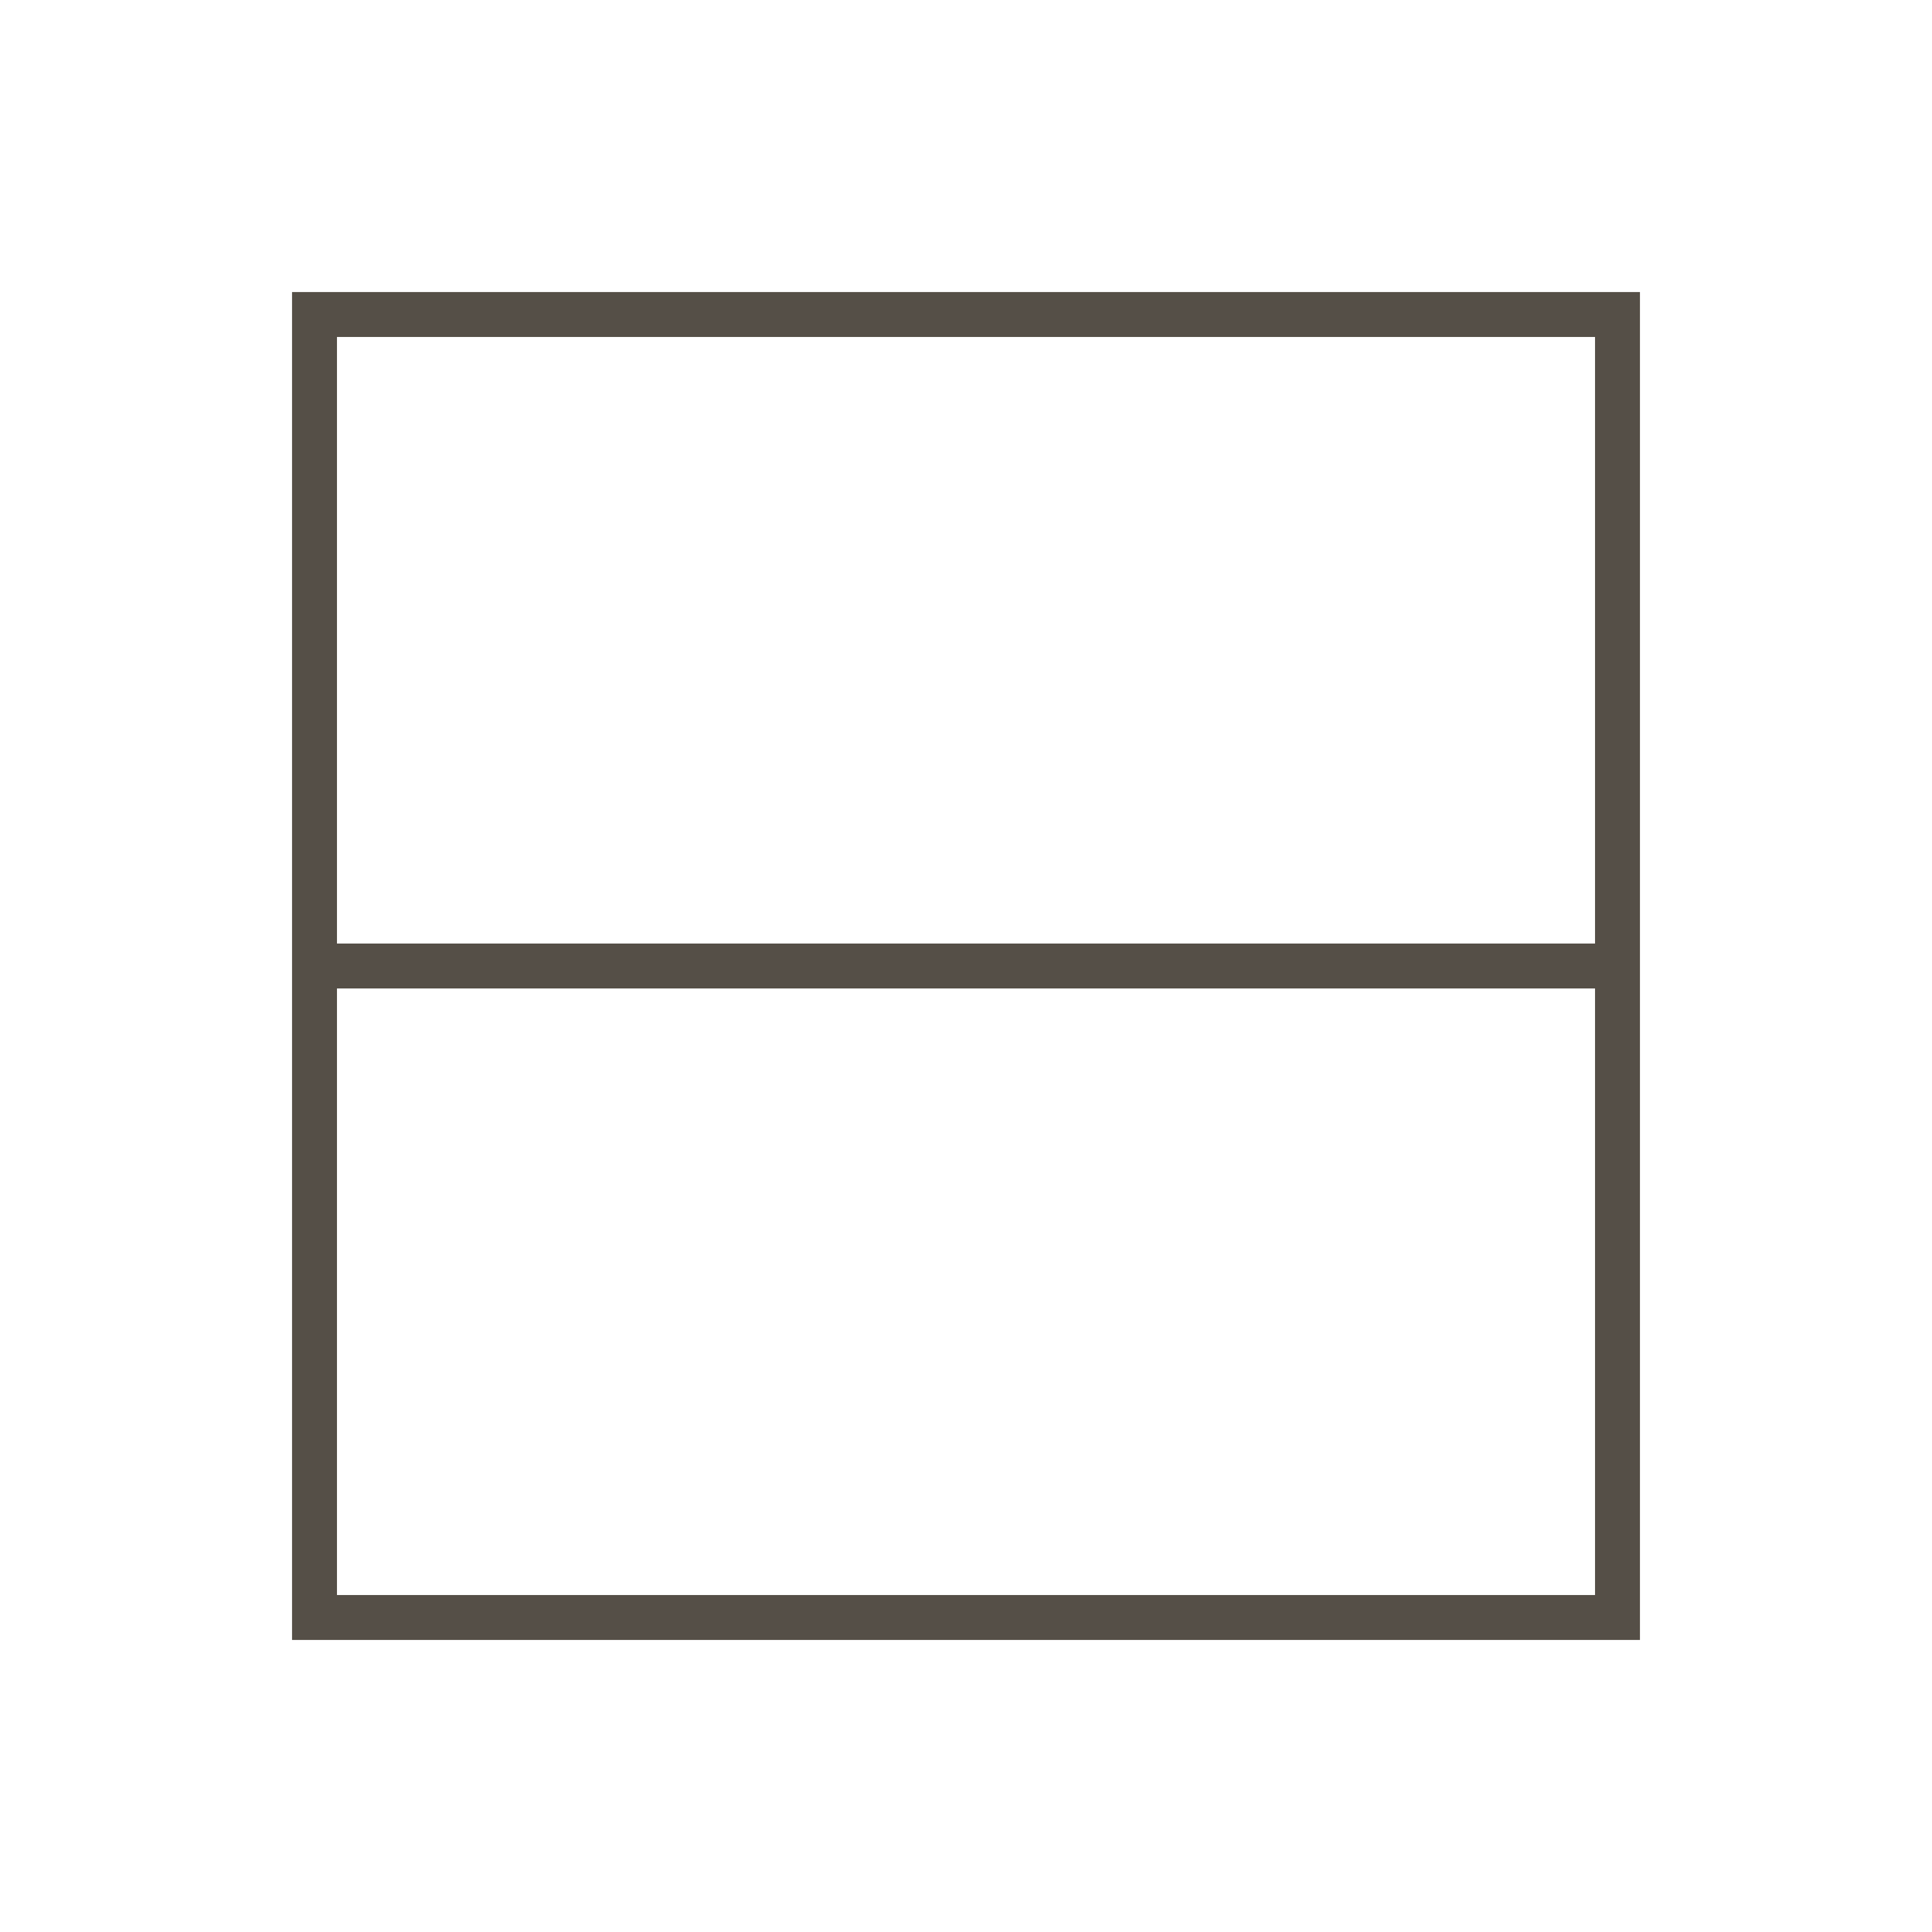 <?xml version="1.0" encoding="utf-8"?>
<!-- Generator: Adobe Illustrator 27.1.1, SVG Export Plug-In . SVG Version: 6.00 Build 0)  -->
<svg version="1.1" id="Layer_1" xmlns="http://www.w3.org/2000/svg" xmlns:xlink="http://www.w3.org/1999/xlink" x="0px" y="0px"
	 viewBox="0 0 43 43" style="enable-background:new 0 0 43 43;" xml:space="preserve">
<style type="text/css">
	.st0{fill:#554F47}
</style>
<path class="st0" d="M6.5,6.5V21v1v14.5h30V22v-1V6.5H6.5z M35.5,35.5h-28V22h28V35.5z M7.5,21V7.5h28V21H7.5z"/>
</svg>
